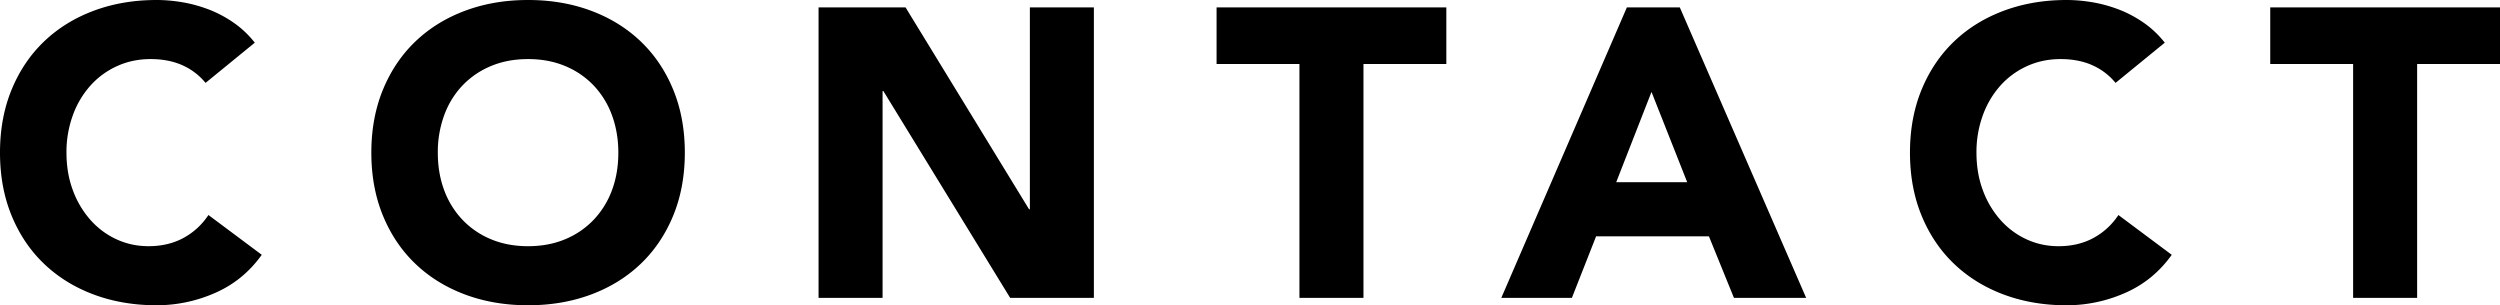 <svg xmlns="http://www.w3.org/2000/svg" width="164.511" height="20.088" viewBox="0 0 164.511 20.088"><path d="M13.527 5.454a4.145 4.145 0 0 0-1.525-1.161c-.604-.27-1.301-.405-2.093-.405s-1.525.153-2.2.459a5.271 5.271 0 0 0-1.756 1.282 5.96 5.96 0 0 0-1.16 1.958 7.043 7.043 0 0 0-.419 2.457c0 .9.14 1.724.419 2.471a6.12 6.12 0 0 0 1.147 1.944c.485.549 1.057.977 1.714 1.283s1.364.458 2.12.458c.863 0 1.629-.18 2.295-.54a4.565 4.565 0 0 0 1.646-1.512l3.51 2.619c-.81 1.134-1.836 1.971-3.077 2.511a9.527 9.527 0 0 1-3.834.81c-1.495 0-2.872-.234-4.132-.702-1.26-.468-2.349-1.138-3.267-2.012-.918-.873-1.634-1.931-2.146-3.172C.257 12.96 0 11.574 0 10.044c0-1.53.257-2.916.77-4.158.513-1.242 1.229-2.299 2.146-3.173.918-.872 2.007-1.543 3.267-2.011C7.442.234 8.819 0 10.314 0c.54 0 1.102.05 1.688.148.584.099 1.16.257 1.728.473s1.111.504 1.634.864c.521.36.989.801 1.403 1.323l-3.24 2.646zm10.909 4.59c0-1.53.257-2.916.77-4.158.513-1.242 1.229-2.299 2.146-3.173.918-.873 2.007-1.543 3.267-2.011C31.878.234 33.255 0 34.75 0c1.493 0 2.87.234 4.131.702 1.26.468 2.349 1.139 3.267 2.011.918.874 1.634 1.931 2.146 3.173.513 1.242.77 2.628.77 4.158 0 1.53-.257 2.916-.77 4.158-.513 1.242-1.229 2.299-2.146 3.172-.918.874-2.007 1.543-3.267 2.012-1.261.468-2.638.702-4.131.702-1.495 0-2.872-.234-4.132-.702-1.26-.468-2.349-1.138-3.267-2.012-.918-.873-1.634-1.931-2.146-3.172-.513-1.242-.769-2.628-.769-4.158zm4.374 0c0 .9.14 1.724.419 2.471a5.642 5.642 0 0 0 1.201 1.944 5.474 5.474 0 0 0 1.876 1.283c.729.306 1.544.459 2.444.459.899 0 1.714-.153 2.443-.459a5.47 5.47 0 0 0 1.876-1.283 5.66 5.66 0 0 0 1.202-1.944c.278-.747.418-1.57.418-2.471 0-.882-.14-1.701-.418-2.457a5.646 5.646 0 0 0-1.202-1.958 5.48 5.48 0 0 0-1.876-1.282c-.729-.306-1.544-.459-2.443-.459-.9 0-1.715.153-2.444.459a5.48 5.48 0 0 0-1.876 1.282 5.62 5.62 0 0 0-1.201 1.958 7.02 7.02 0 0 0-.419 2.457zM53.865.486h5.724l8.127 13.284h.054V.486h4.212v19.116h-5.508L58.131 5.994h-.054v13.608h-4.212V.486zm31.644 3.726h-5.453V.486h15.119v3.726h-5.453v15.39h-4.213V4.212zM107.056.486h3.482l8.316 19.116h-4.752l-1.647-4.05h-7.425l-1.593 4.05h-4.645L107.056.486zm1.62 5.562l-2.322 5.94h4.671l-2.349-5.94zm30.537-.594a4.145 4.145 0 0 0-1.525-1.161c-.604-.27-1.301-.405-2.093-.405s-1.525.153-2.2.459a5.257 5.257 0 0 0-1.756 1.282 5.96 5.96 0 0 0-1.16 1.958 7.043 7.043 0 0 0-.419 2.457c0 .9.14 1.724.419 2.471a6.12 6.12 0 0 0 1.147 1.944c.485.549 1.057.977 1.714 1.283s1.363.459 2.12.459c.863 0 1.629-.18 2.295-.54a4.565 4.565 0 0 0 1.646-1.512l3.51 2.619c-.81 1.134-1.836 1.971-3.077 2.511a9.527 9.527 0 0 1-3.834.81c-1.495 0-2.872-.234-4.132-.702-1.26-.468-2.349-1.138-3.267-2.012-.918-.873-1.634-1.931-2.146-3.172-.513-1.242-.77-2.628-.77-4.158 0-1.53.257-2.916.77-4.158.513-1.242 1.229-2.299 2.146-3.173.918-.873 2.007-1.543 3.267-2.011C133.128.234 134.505 0 136 0c.54 0 1.102.05 1.688.148.584.099 1.16.257 1.728.473s1.111.504 1.634.864c.521.36.989.801 1.403 1.323l-3.24 2.646zm15.632-1.242h-5.453V.486h15.119v3.726h-5.453v15.39h-4.213V4.212z"/></svg>